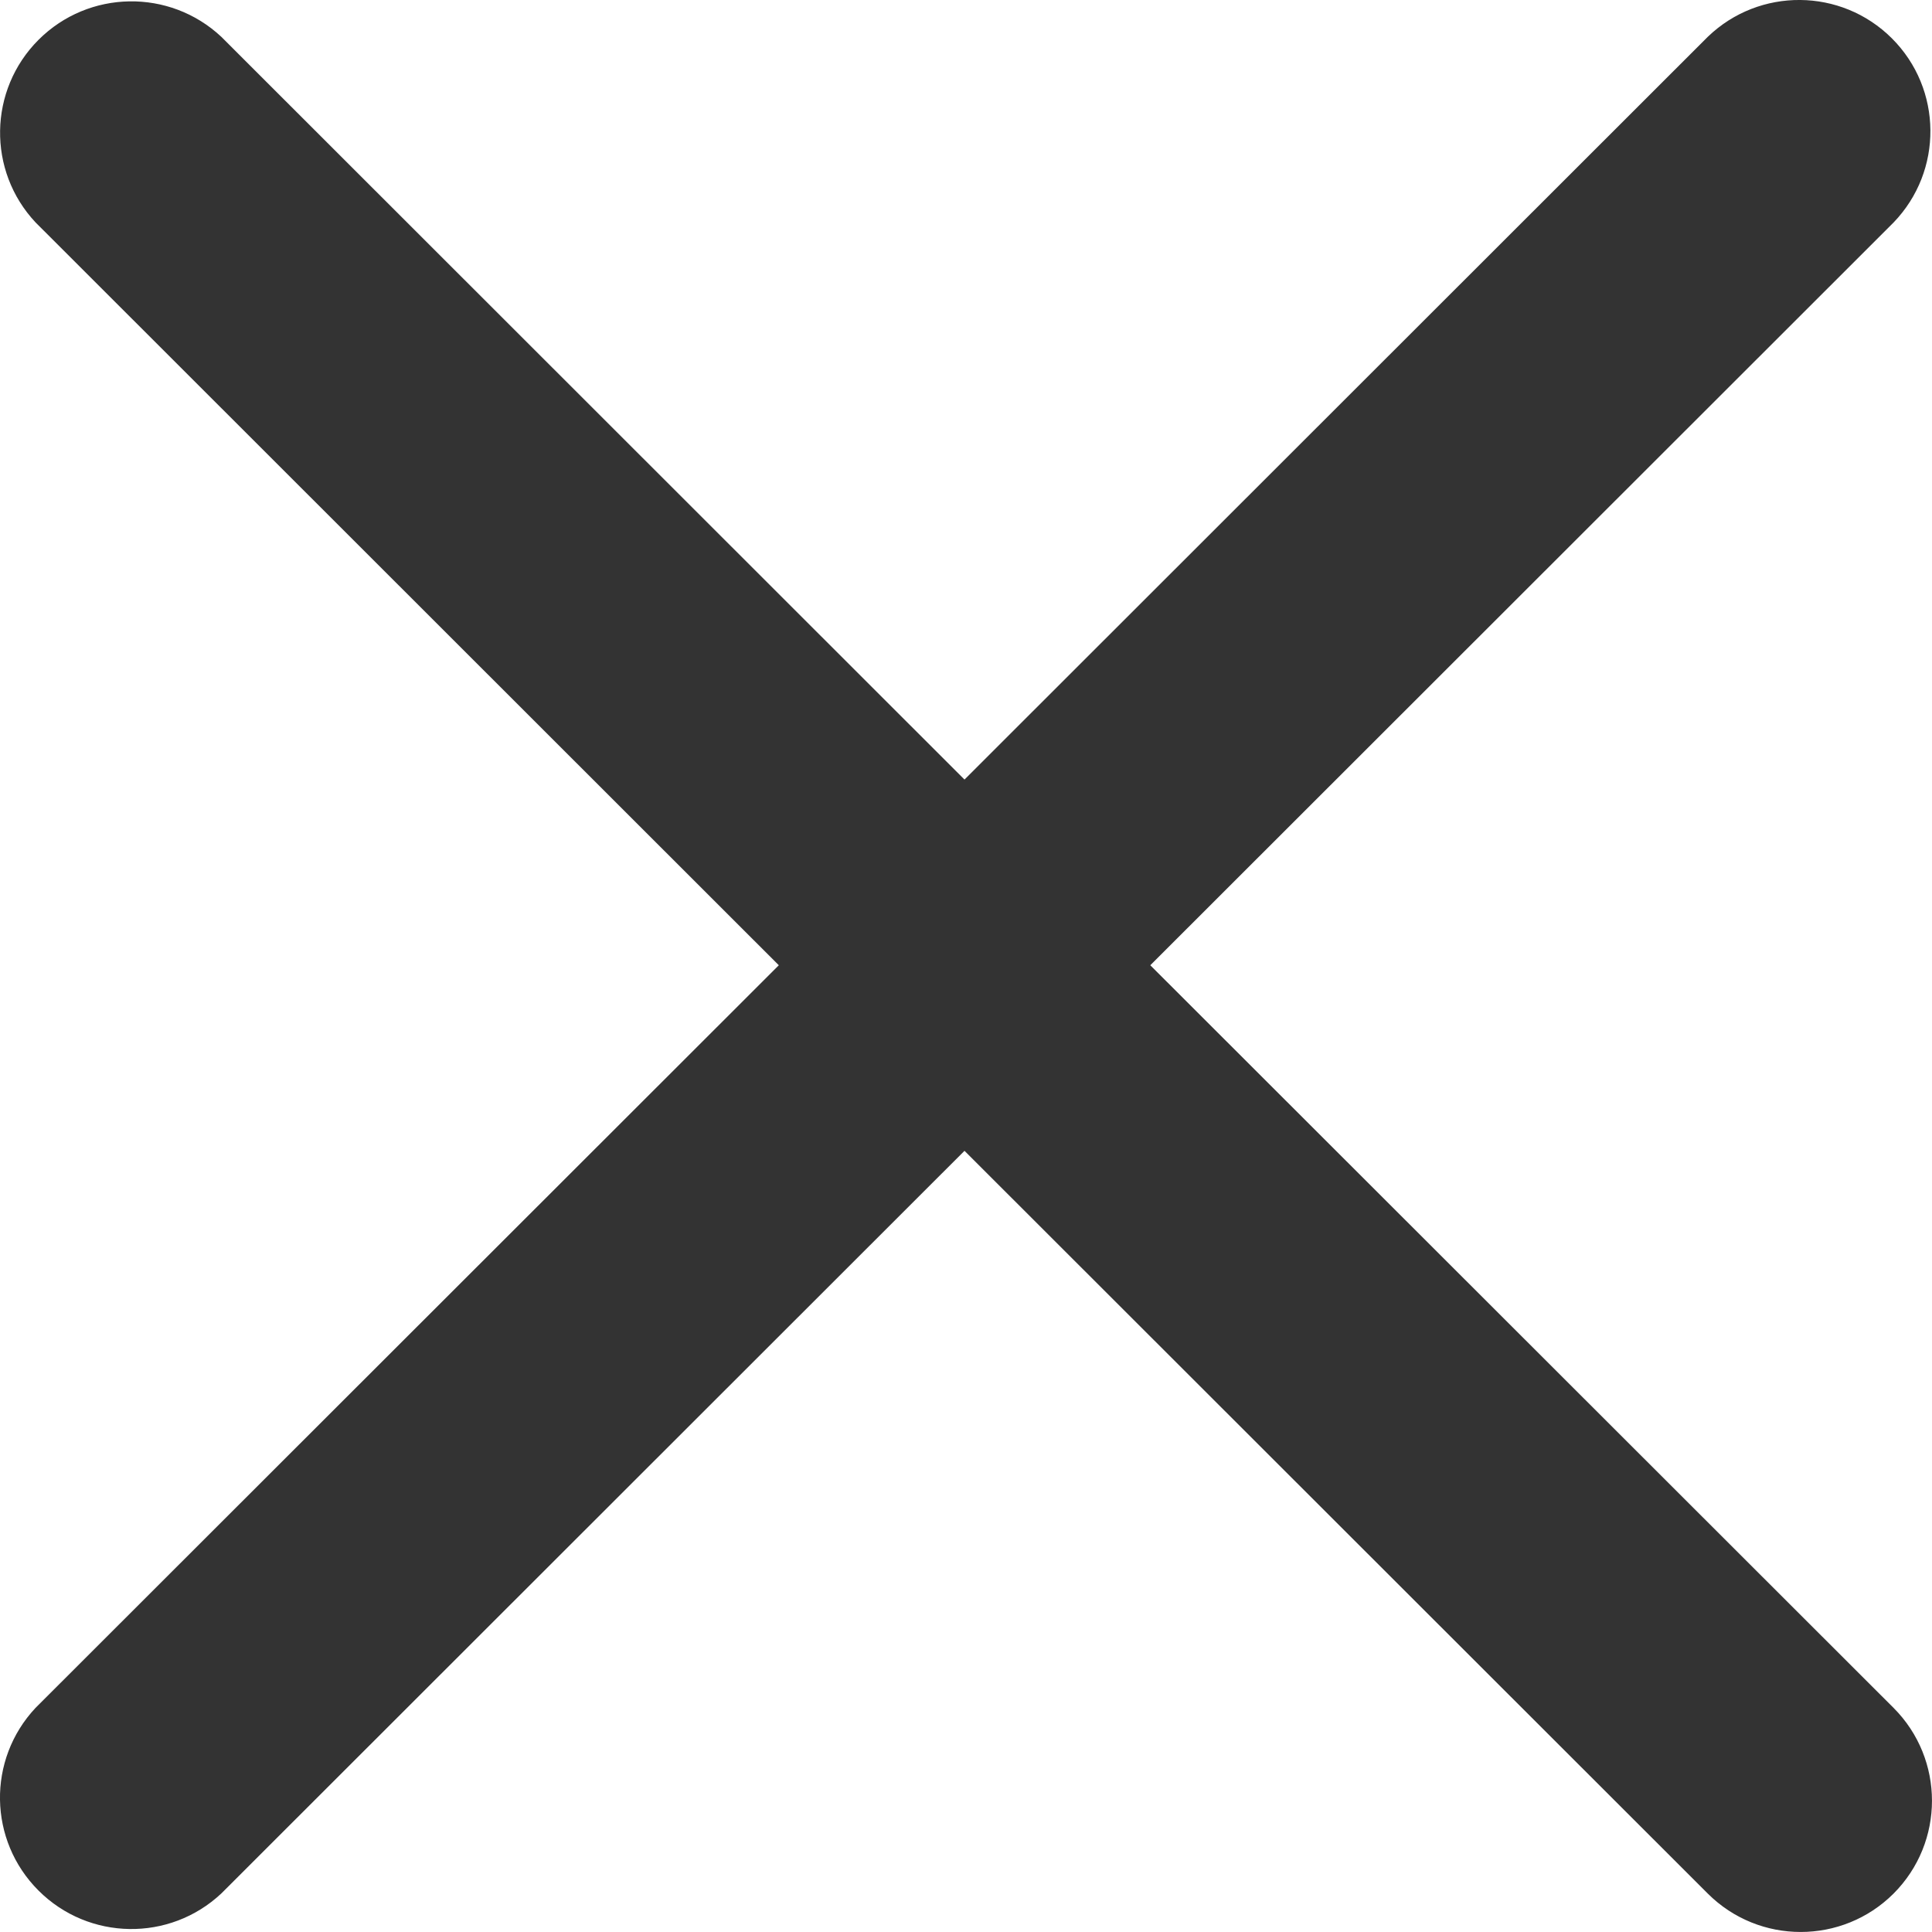 <?xml version="1.0" encoding="UTF-8"?>
<svg width="18px" height="18px" viewBox="0 0 18 18" version="1.1" xmlns="http://www.w3.org/2000/svg" xmlns:xlink="http://www.w3.org/1999/xlink">
    <title>关闭</title>
    <g id="页面-1" stroke="none" stroke-width="1" fill="none" fill-rule="evenodd">
        <g id="M站-详情菜单" transform="translate(-376, -24)" fill="#333333" fill-rule="nonzero">
            <g id="编组-2" transform="translate(-3, -1)">
                <g id="关闭" transform="translate(388, 34) scale(1, -1) translate(-388, -34) translate(379, 25)">
                    <path d="M17.642,0.358 C18.119,0.836 18.119,1.61 17.642,2.088 L10.717,9.007 L17.642,15.927 C18.105,16.407 18.099,17.17 17.627,17.642 C17.155,18.114 16.391,18.12 15.911,17.657 L8.986,10.737 L2.062,17.657 C1.58,18.108 0.826,18.096 0.359,17.629 C-0.108,17.162 -0.12,16.408 0.332,15.927 L7.256,9.007 L0.331,2.088 C-0.121,1.606 -0.109,0.853 0.359,0.386 C0.826,-0.081 1.58,-0.093 2.062,0.359 L8.986,7.278 L15.911,0.358 C16.389,-0.119 17.164,-0.119 17.642,0.358 Z" id="路径"></path>
                </g>
            </g>
        </g>
    </g>
</svg>